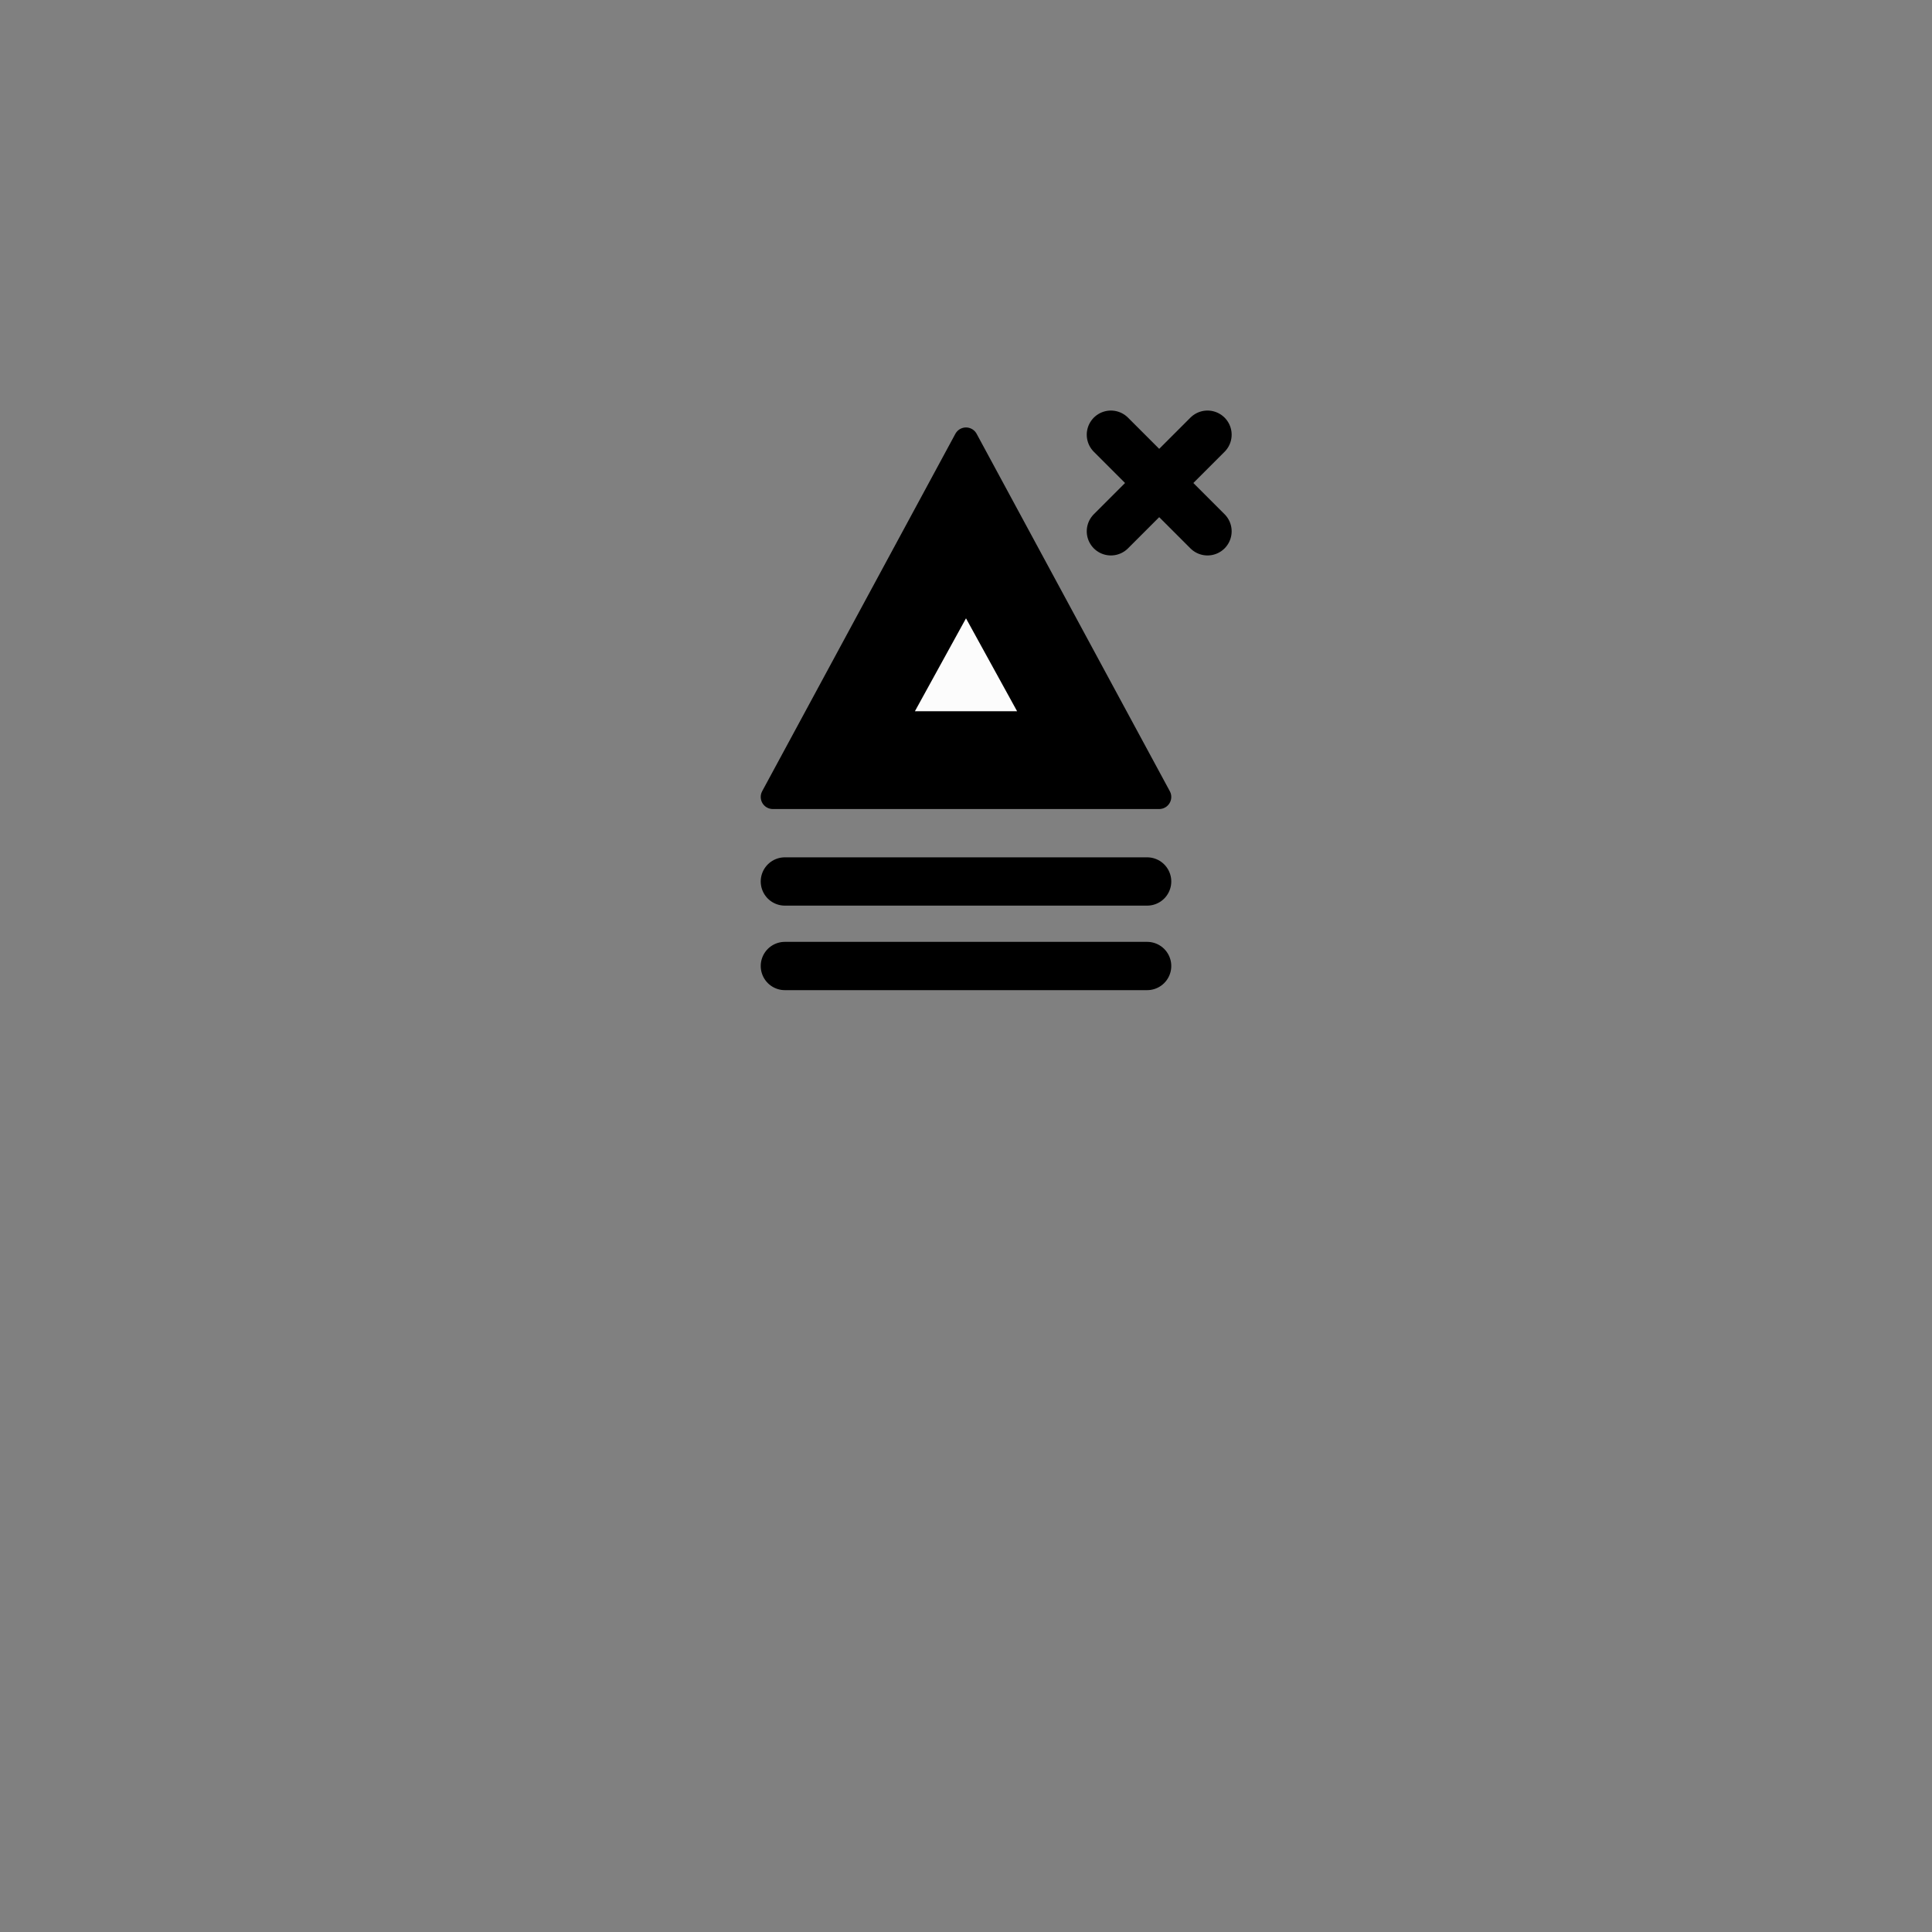 <svg xmlns="http://www.w3.org/2000/svg" width="800" height="800">
<rect width="100%" height="100%" fill="#808080" stroke="none"/>
<g fill="none"
   transform="matrix(1,0,0,-1,400,400)"
   stroke-width="10"
   stroke-linejoin="round"
   stroke-linecap="round">

<!--              -->
<!-- SIGNATUR L10 -->
<!-- ============ -->

<!-- Klettermassiv X C V   -->

<g id="klettermaassiv_xcv">

<path d="
    M 0,218
    L 80,70
    L -80,70
    L 0,218
  "
  stroke-width="10"
  stroke="black"
  fill="black"
  zx="0" zy="95" />

<path d="
    M 0,145
    L 22,105
    L -22,105
    L 0,145
  "
  stroke-width="1"
  stroke="black"
  fill="#fcfcfc"
  zx="0" zy="110" />

<line x1="-75" y1="35" x2="75" y2="35"
  stroke-width="20" stroke="black" fill="black" />

<line x1="-75" y1="0" x2="75" y2="0"
  stroke-width="20" stroke="black" fill="black" />

<path d="M 60,220 L 100,180 M 100,220 L 60,180"
      stroke="black" stroke-width="20" />


</g>

<!-- ENDE KLETTERGIPFEL X C V -->

</g>

</svg>